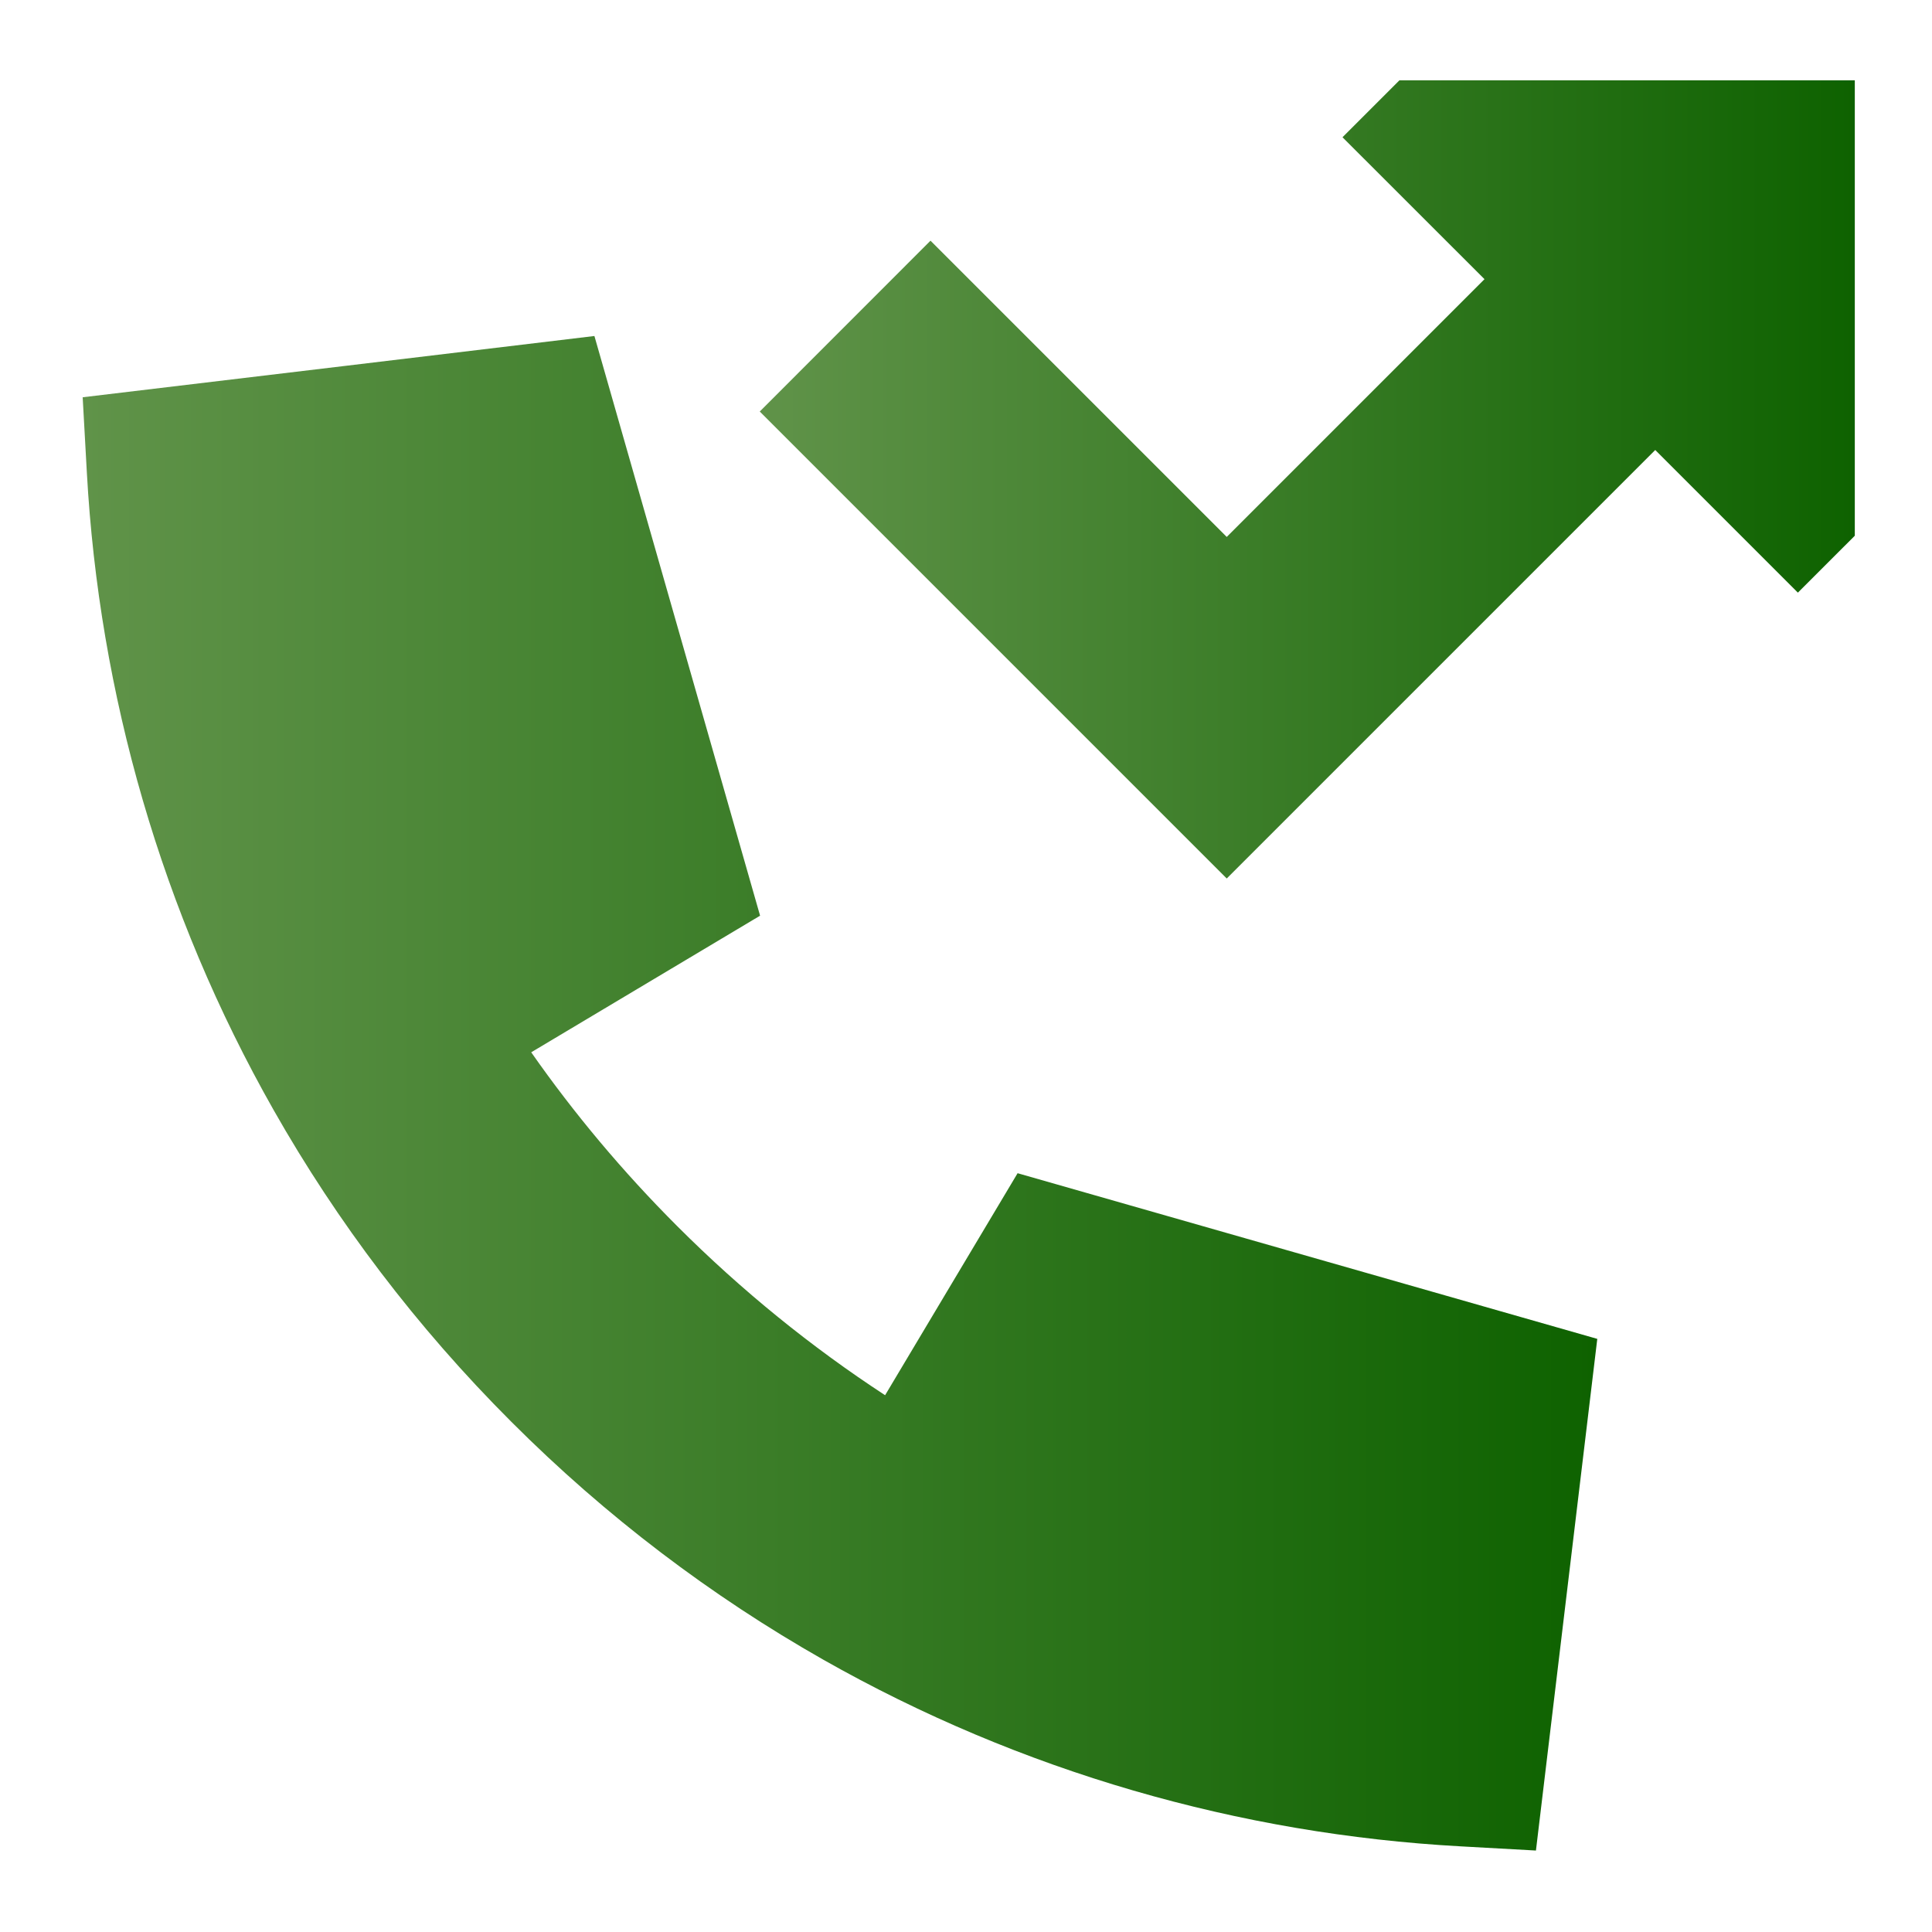 <svg width="24" height="24" viewBox="0 0 24 24" fill="none" xmlns="http://www.w3.org/2000/svg">
<path d="M23.041 6.655V0.998H17.384L16.677 1.705L18.441 3.468L15.239 6.67L11.559 2.99L9.438 5.112L15.239 10.913L20.562 5.59L22.334 7.362L23.041 6.655Z" fill="url(#paint0_linear_1408_128604)"/>
<path d="M6.599 13.072C7.13 13.831 7.735 14.554 8.413 15.232C9.216 16.035 10.082 16.735 10.995 17.332L12.641 14.574L19.842 16.632L19.466 19.768L19.08 22.988L18.144 22.936C15.401 22.785 12.685 22.011 10.225 20.616C8.838 19.828 7.533 18.844 6.353 17.663C5.172 16.483 4.187 15.178 3.4 13.791C2.004 11.331 1.231 8.615 1.079 5.872L1.027 4.935L4.248 4.55L7.384 4.174L9.442 11.375L6.599 13.072Z" fill="url(#paint1_linear_1408_128604)"/>
<defs>
<linearGradient id="paint0_linear_1408_128604" x1="9.438" y1="5.955" x2="23.041" y2="5.955" gradientUnits="userSpaceOnUse">
<stop stop-color="#609349"/>
<stop offset="1" stop-color="#0E6200"/>
</linearGradient>
<linearGradient id="paint1_linear_1408_128604" x1="1.027" y1="13.581" x2="19.842" y2="13.581" gradientUnits="userSpaceOnUse">
<stop stop-color="#609349"/>
<stop offset="1" stop-color="#0E6200"/>
</linearGradient>
</defs>
</svg>
